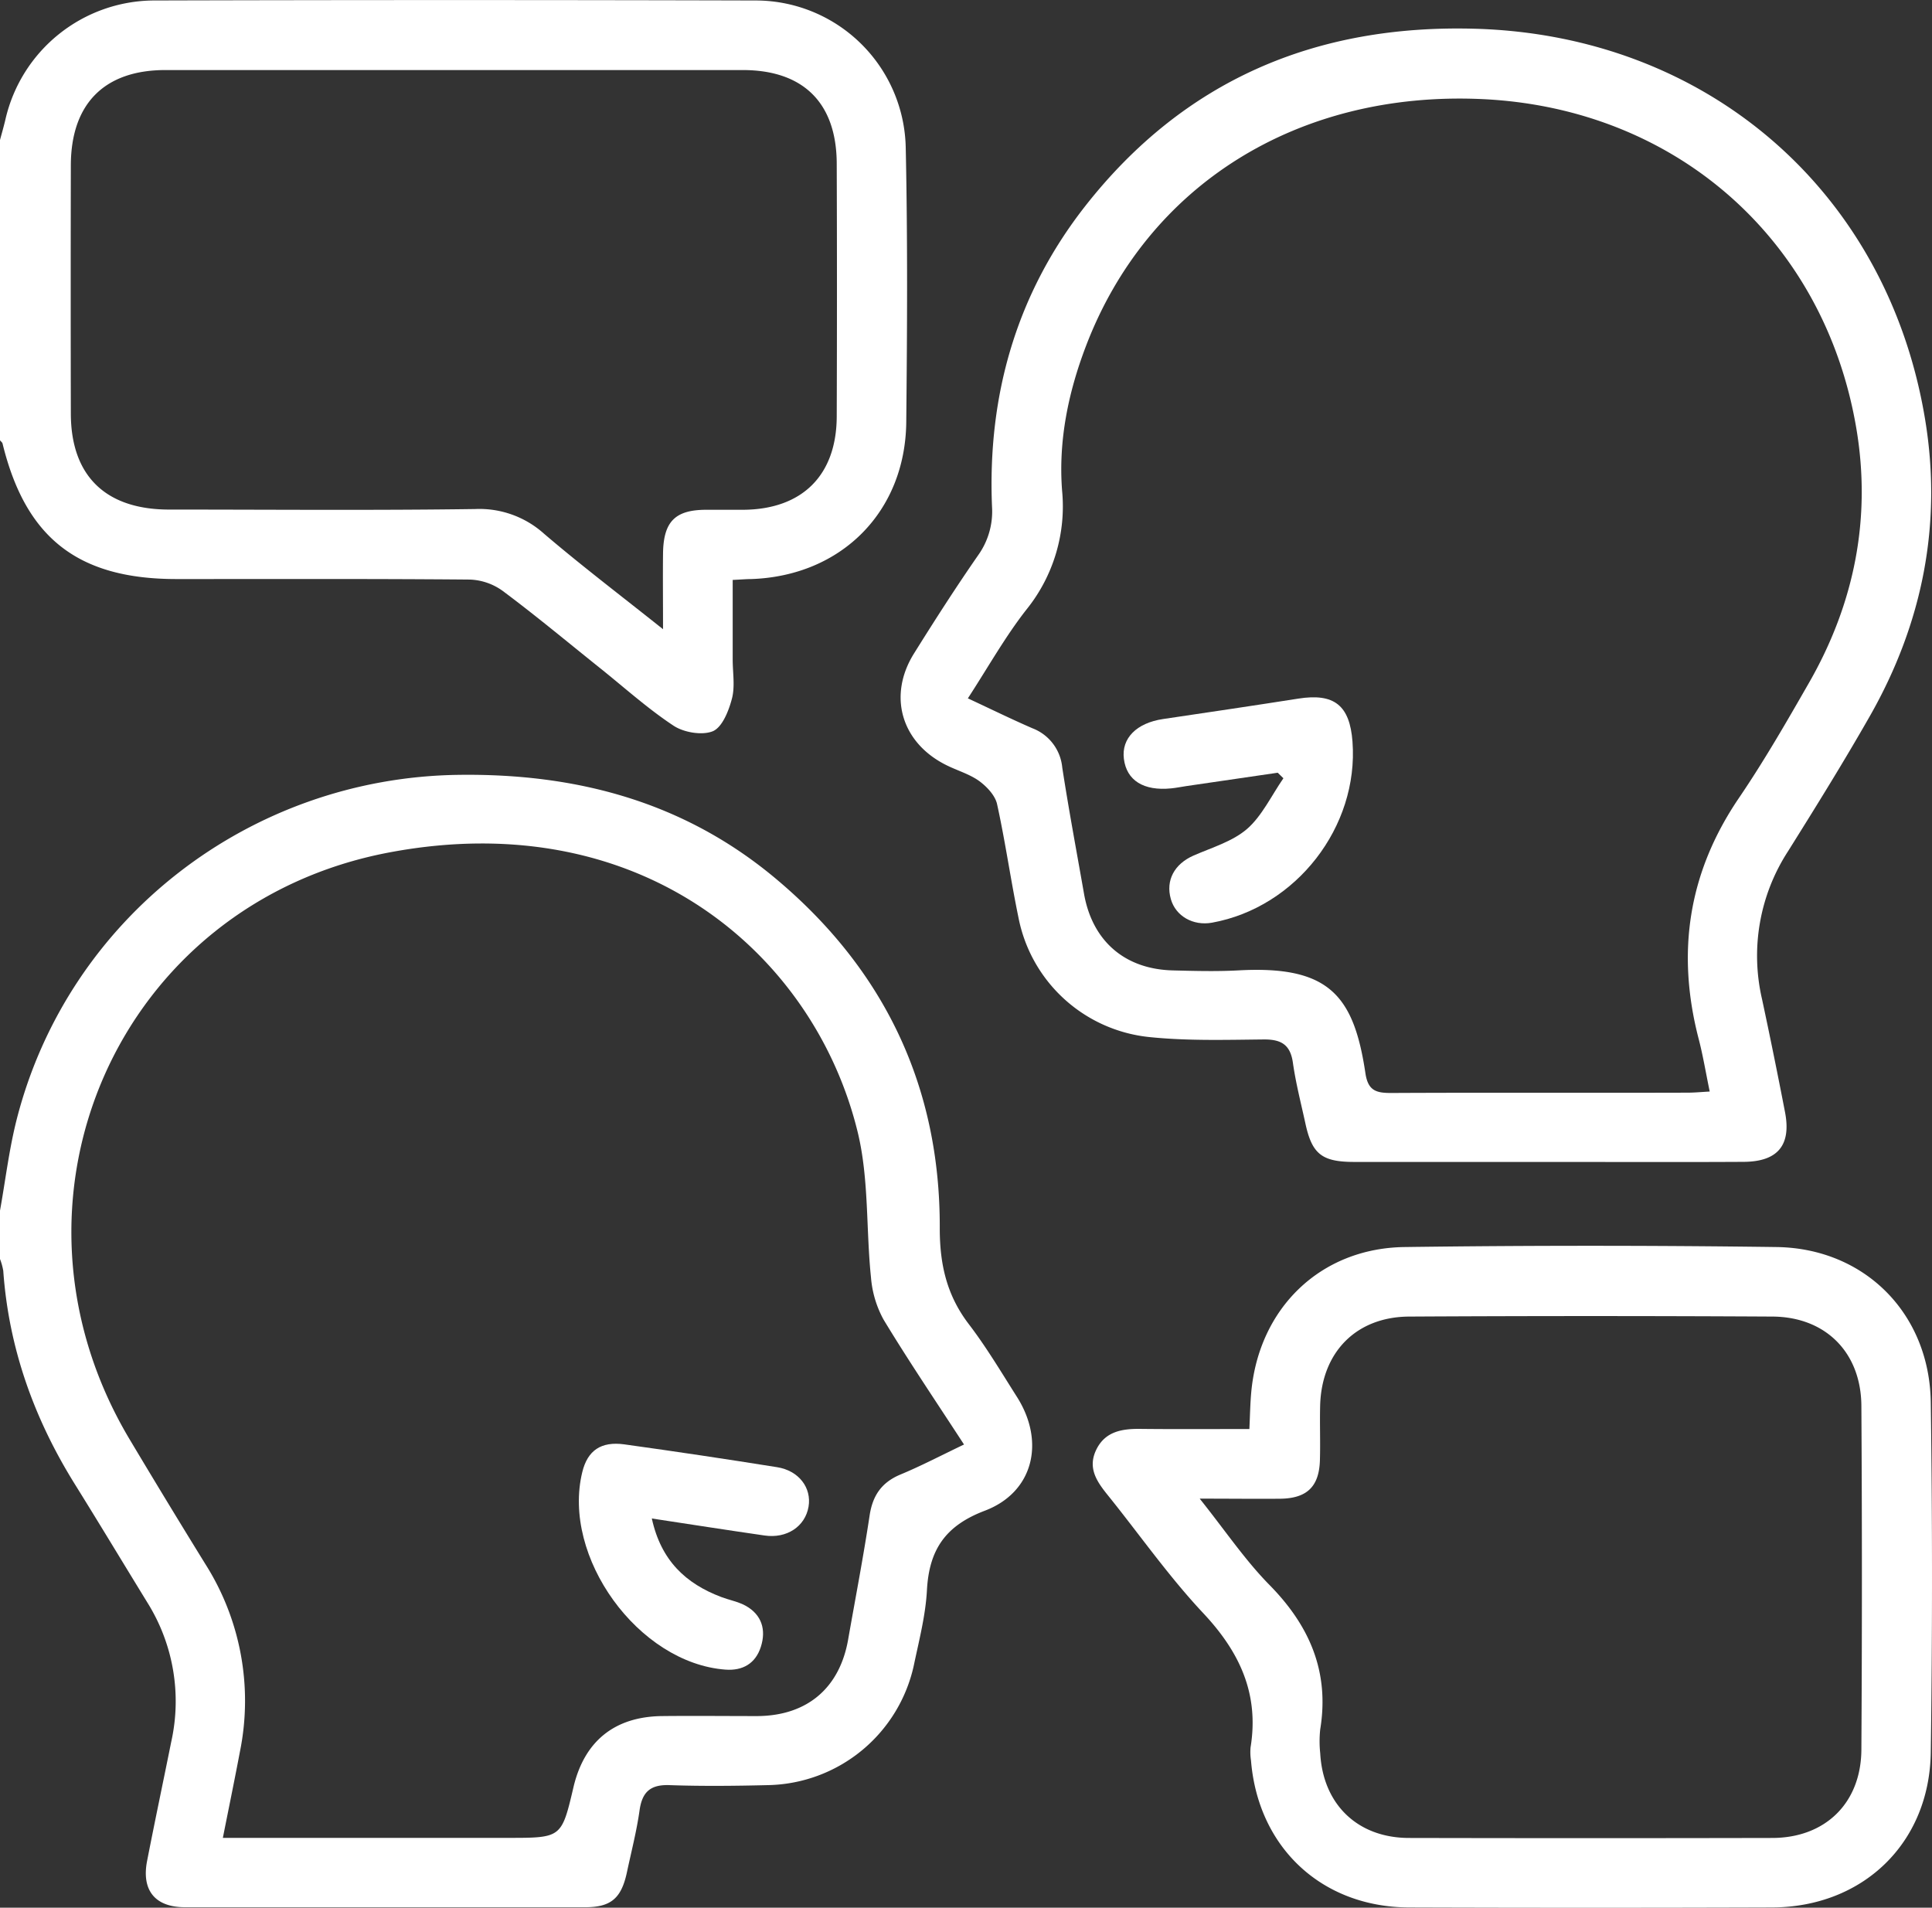 <svg xmlns="http://www.w3.org/2000/svg" viewBox="0 0 442.91 437.35"><rect x="0" y="0" width="442.91" height="437.35" fill="#333333" stroke="none"/><defs><style>.cls-1{fill:#fff;}</style></defs><g id="Layer_2" data-name="Layer 2"><g id="Layer_1-2" data-name="Layer 1"><g id="_3Yptu2.tif" data-name="3Yptu2.tif"><path class="cls-1" d="M0,277.54c1.26-7,2.09-14.11,3.85-21,11.85-46.22,53.56-78.26,101.25-78.9,27.14-.37,51.72,6.21,72.69,23.75,24.89,20.82,37.78,47.68,37.65,80.21,0,8.41,1.65,15.47,6.76,22.1,4,5.25,7.41,11,11,16.65,6.44,10.24,3.71,21.78-7.46,26-9.09,3.46-12.74,9-13.24,18.22-.3,5.6-1.72,11.16-2.89,16.68a34.92,34.92,0,0,1-33.67,28c-7.48.18-15,.26-22.45,0-4.41-.16-6.29,1.58-6.88,5.84-.67,4.76-1.89,9.44-2.89,14.15-1.27,5.92-3.63,8-9.53,8q-45.88,0-91.79,0c-6.87,0-10-3.9-8.67-10.65,1.78-9.13,3.71-18.23,5.54-27.34a42.68,42.68,0,0,0-5.35-31.64C28.27,358.41,22.71,349.16,17,340c-9.25-14.94-15-31-16.25-48.65a14.26,14.26,0,0,0-.78-2.8Zm51.09,143.8h65.39c12.26,0,12.26,0,15-11.67,2.5-10.52,9.43-16.12,20.27-16.25,7.31-.08,14.63,0,21.94,0,11.35-.1,18.78-6.41,20.74-17.52,1.67-9.49,3.49-18.95,4.93-28.47.69-4.58,2.75-7.56,7-9.36,4.83-2,9.48-4.45,14.64-6.91-6.45-9.91-12.68-19.11-18.43-28.61a24.09,24.09,0,0,1-2.9-9.72c-1.14-11-.45-22.46-3-33.1C186.84,219,147.3,184.54,89.37,195.4,26.92,207.1-2.88,275.4,29.73,330q8.56,14.34,17.33,28.54a58.56,58.56,0,0,1,7.95,43C53.79,408,52.49,414.29,51.09,421.34Z"></path><path class="cls-1" d="M0,32.1C.42,30.52.87,29,1.25,27.36A35.11,35.11,0,0,1,35.11.11q69.07-.19,138.15,0a34.43,34.43,0,0,1,34.38,33.8c.45,20.94.33,41.89.12,62.84-.21,20.6-14.9,35.28-35.5,36-1.16,0-2.31.11-4.29.2,0,6.14,0,12.2,0,18.27,0,3,.56,6.13-.17,8.93s-2.2,6.54-4.37,7.48c-2.43,1-6.63.31-9-1.25-5.94-3.92-11.28-8.75-16.86-13.21-7.4-5.92-14.68-12-22.27-17.66a13.66,13.66,0,0,0-7.56-2.64c-22.44-.2-44.89-.11-67.33-.12S5.9,123.43.59,101.71c-.06-.29-.39-.51-.59-.77ZM152,144.25c0-6.6-.06-12,0-17.38.1-7.3,2.78-10,9.92-10,2.83,0,5.65,0,8.48,0,13.5-.1,21.37-7.88,21.42-21.38q.1-28.92,0-57.85c0-14-7.61-21.58-21.56-21.58q-66.09,0-132.17,0C24,16,16.27,23.72,16.24,37.9q-.06,28.43,0,56.86c0,14.29,7.92,22,22.36,22.06,23.44,0,46.89.21,70.32-.12a22.15,22.15,0,0,1,15.79,5.65C133.24,129.64,142.2,136.44,152,144.25Z"></path><path class="cls-1" d="M354.86,266.38q-22.2,0-44.38,0c-7.54,0-9.75-1.85-11.27-9.07-1-4.55-2.16-9.06-2.81-13.65-.59-4.2-2.71-5.4-6.74-5.36-8.8.09-17.66.35-26.38-.57a34.1,34.1,0,0,1-29.81-27.44c-1.78-8.61-3-17.35-4.89-25.93-.44-2-2.33-4-4.09-5.3-2.25-1.62-5.08-2.41-7.6-3.68-10.26-5.13-13.41-15.85-7.36-25.56,4.75-7.61,9.6-15.17,14.71-22.53a17.25,17.25,0,0,0,3.18-11.14C226.36,90.66,233,67.39,248.8,47.23c22.68-28.9,52.89-41.66,89.34-40.64,53.15,1.49,94.64,37.25,103.22,89.75,3.91,23.93-.67,46.65-12.64,67.73-6,10.54-12.4,20.84-18.83,31.11a44,44,0,0,0-5.94,33.9q2.76,12.9,5.26,25.86c1.47,7.58-1.63,11.37-9.47,11.42C384.78,266.44,369.82,266.38,354.86,266.38Zm-133-106.29c5.49,2.56,10.1,4.82,14.8,6.86a10.7,10.7,0,0,1,6.86,9c1.49,9.68,3.3,19.31,5,29,1.92,10.8,9.34,17.24,20.34,17.52,5,.13,10,.26,14.95,0,20.73-1.16,26.53,5.59,29.21,23.57.6,4.06,2.52,4.55,6,4.53,22.6-.11,45.21,0,67.81-.07,1.58,0,3.16-.15,5.12-.26-.91-4.4-1.55-8.32-2.55-12.14-5.12-19.77-2.36-38.07,9.23-55.13,5.78-8.5,10.93-17.45,16.05-26.38,10.46-18.22,14.39-37.89,10.85-58.58-7.45-43.5-41.8-73.35-85.94-75.3-42.05-1.85-76.5,19.65-90.61,56.56-4.09,10.69-6.37,21.79-5.5,33.17a37.68,37.68,0,0,1-8.14,27.27C230.5,145.87,226.6,152.84,221.89,160.09Z"></path><path class="cls-1" d="M286.42,327.61c.15-3.22.19-5.85.43-8.46,1.77-19.24,15.84-33,35.15-33.26q42.62-.57,85.24,0c20.24.27,35.11,15.24,35.39,35.6q.56,40.13,0,80.25c-.3,20.85-15.58,35.48-36.38,35.55q-41.62.14-83.24,0c-20-.07-34.6-13.74-36.22-33.69a12.45,12.45,0,0,1-.1-3c2-12.27-2.49-21.88-10.86-30.79-7.93-8.45-14.63-18.06-21.93-27.11-2.49-3.1-4.61-6.19-2.57-10.37s5.91-4.8,10.11-4.75C269.56,327.67,277.69,327.61,286.42,327.61Zm-11.36,16c5.78,7.23,10.32,14,15.94,19.72,9.23,9.37,13.81,19.93,11.66,33.13a25.74,25.74,0,0,0,0,5.48c.64,11.72,8.56,19.39,20.31,19.42q41.64.09,83.28,0c12.19,0,20.4-8,20.47-20.25q.24-39.39,0-78.79c-.07-12.26-8.2-20.42-20.38-20.49q-41.62-.23-83.28,0c-12.19.06-20.11,8.2-20.42,20.46-.1,4.15.07,8.31-.05,12.47-.18,6-2.91,8.72-9,8.83C287.86,343.64,282.11,343.57,275.06,343.57Z"></path><path class="cls-1" d="M149.43,348.12c2.11,9.68,7.81,14.93,15.91,18,1.86.7,3.89,1.07,5.59,2,3.74,2.08,4.73,5.55,3.5,9.41s-4.19,5.53-8.1,5.24c-20-1.48-37.63-25.85-32.83-45.33,1.2-4.88,4.26-7.06,9.65-6.31q17.5,2.43,35,5.23c5,.79,7.94,4.74,7.21,9.05-.77,4.55-5,7.36-10.09,6.61C166.89,350.81,158.56,349.51,149.43,348.12Z"></path><path class="cls-1" d="M292.92,177.15l-21,3.07c-1.15.17-2.29.41-3.44.52-6.31.63-10.21-1.82-10.83-6.77-.6-4.72,2.91-8.23,9-9.13,10.34-1.53,20.68-3.06,31-4.68,8.2-1.29,11.79,1.52,12.41,9.89,1.45,19.49-12.92,38-32.21,41.48-4.32.78-8.32-1.5-9.43-5.39-1.24-4.33.82-8.07,5.2-10,4.21-1.84,8.95-3.22,12.3-6.13s5.59-7.66,8.3-11.59Z"></path></g></g></g></svg>